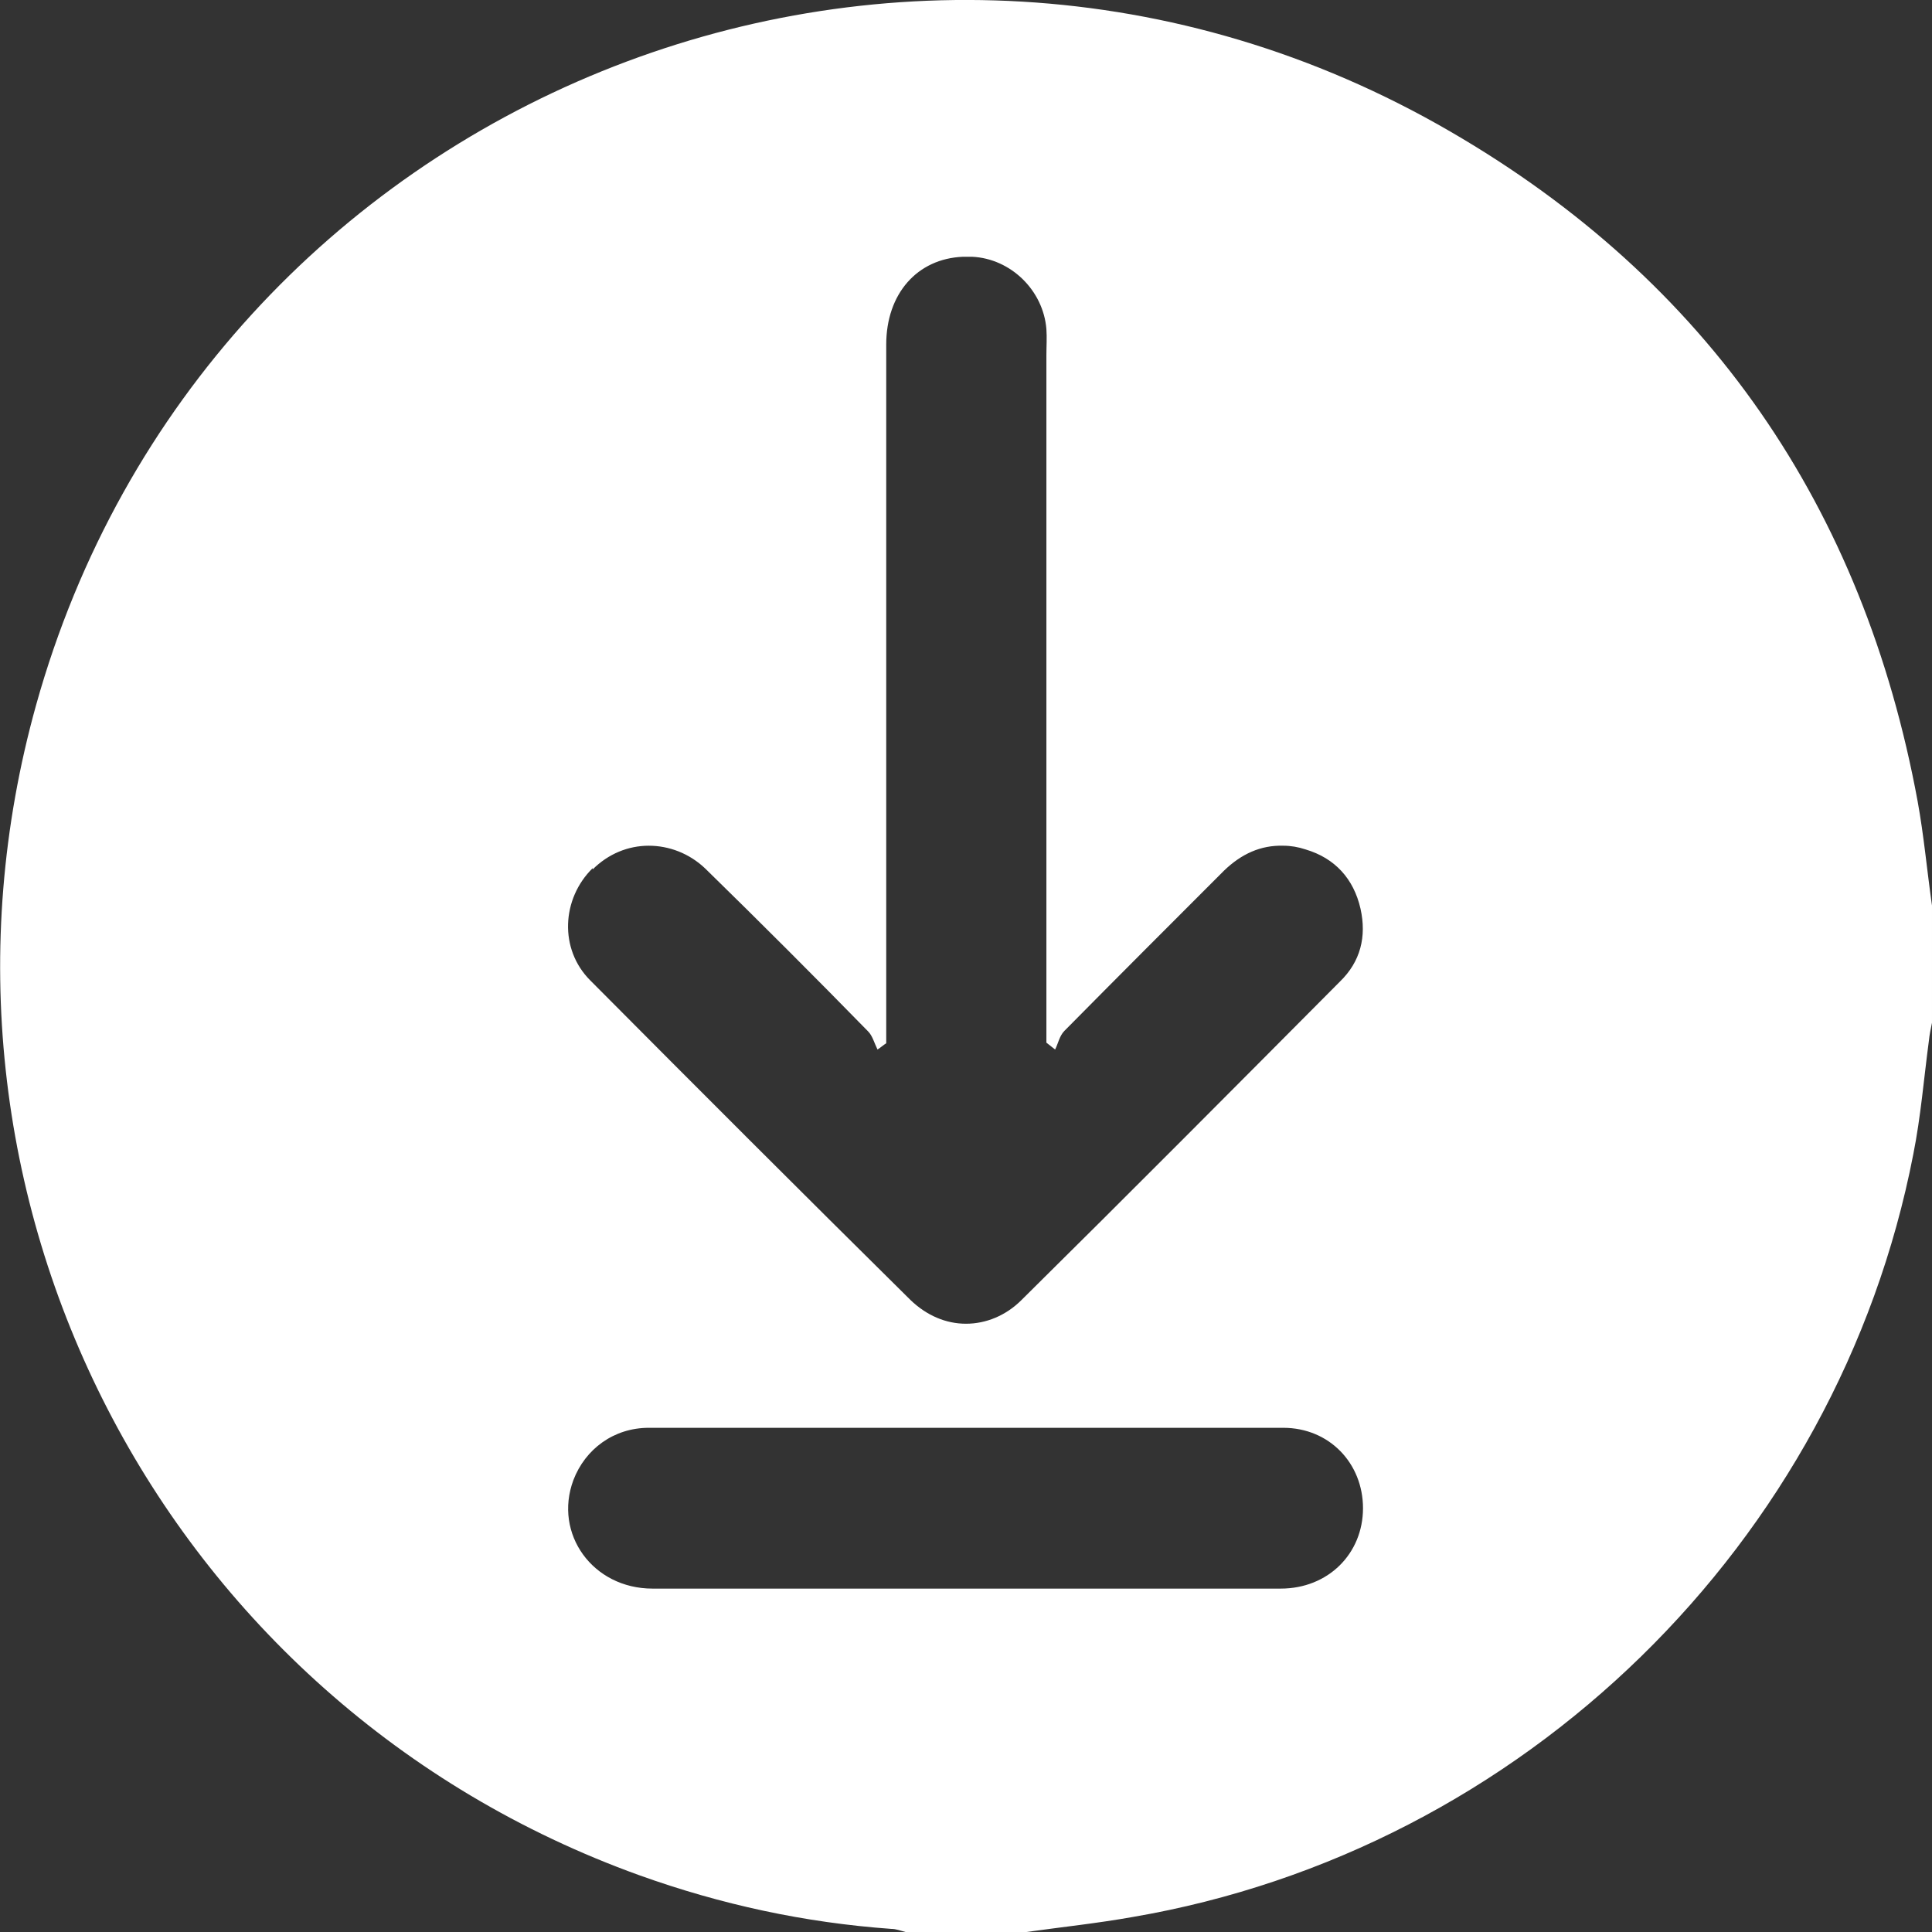 <?xml version="1.0" encoding="UTF-8"?>
<svg xmlns="http://www.w3.org/2000/svg" version="1.1" viewBox="0 0 31 31">
  <rect x="0" y="0" width="31" height="31" fill="#333333" stroke="none"/>
  <defs>
    <style>
      .cls-1 {
        fill: #fff;
      }
    </style>
  </defs>
  <!-- Generator: Adobe Illustrator 28.6.0, SVG Export Plug-In . SVG Version: 1.2.0 Build 709)  -->
  <g>
    <g id="Layer_1">
      <path class="cls-1" d="M30.77,12.86c-.87-4.72-3.36-8.35-7.5-10.75C14.49-2.99,3.3,1.57.58,11.31c-2.19,7.85,2.02,16.02,9.68,18.78,1.31.47,2.65.76,4.04.86.08,0,.15.03.23.05h1.94c.57-.08,1.14-.14,1.7-.24,6.27-1.07,11.32-6,12.53-12.24.12-.6.17-1.22.25-1.82.01-.1.03-.19.05-.29v-1.88c-.08-.56-.13-1.12-.23-1.67ZM9.51,13.95c.25-.25.57-.38.9-.38.32,0,.65.12.91.37.88.86,1.75,1.73,2.61,2.61.07.07.1.19.15.29.05-.03.09-.07.14-.1v-.35c0-3.62,0-7.24,0-10.86,0-.82.5-1.38,1.23-1.41.05,0,.1,0,.15,0,.62.03,1.14.54,1.19,1.16.01.14,0,.28,0,.42,0,3.57,0,7.14,0,10.71v.32s.09.07.14.11c.05-.1.07-.22.15-.3.85-.86,1.71-1.72,2.56-2.57.28-.27.59-.41.95-.4.12,0,.24.02.36.06.47.14.77.47.88.95.1.45,0,.85-.33,1.17-1.7,1.71-3.4,3.42-5.11,5.11-.25.25-.57.38-.89.38-.32,0-.63-.13-.89-.38-1.72-1.7-3.43-3.41-5.14-5.13-.5-.5-.46-1.31.04-1.8ZM20.55,25.49c-.13,0-.27,0-.4,0-1.55,0-3.11,0-4.66,0-1.67,0-3.35,0-5.02,0-.96,0-1.59-.88-1.27-1.74.19-.5.65-.84,1.21-.84,1.7,0,3.39,0,5.09,0,1.7,0,3.39,0,5.09,0,.74,0,1.28.57,1.28,1.29,0,.73-.56,1.29-1.32,1.29Z"/>
    </g>
  </g>
</svg>